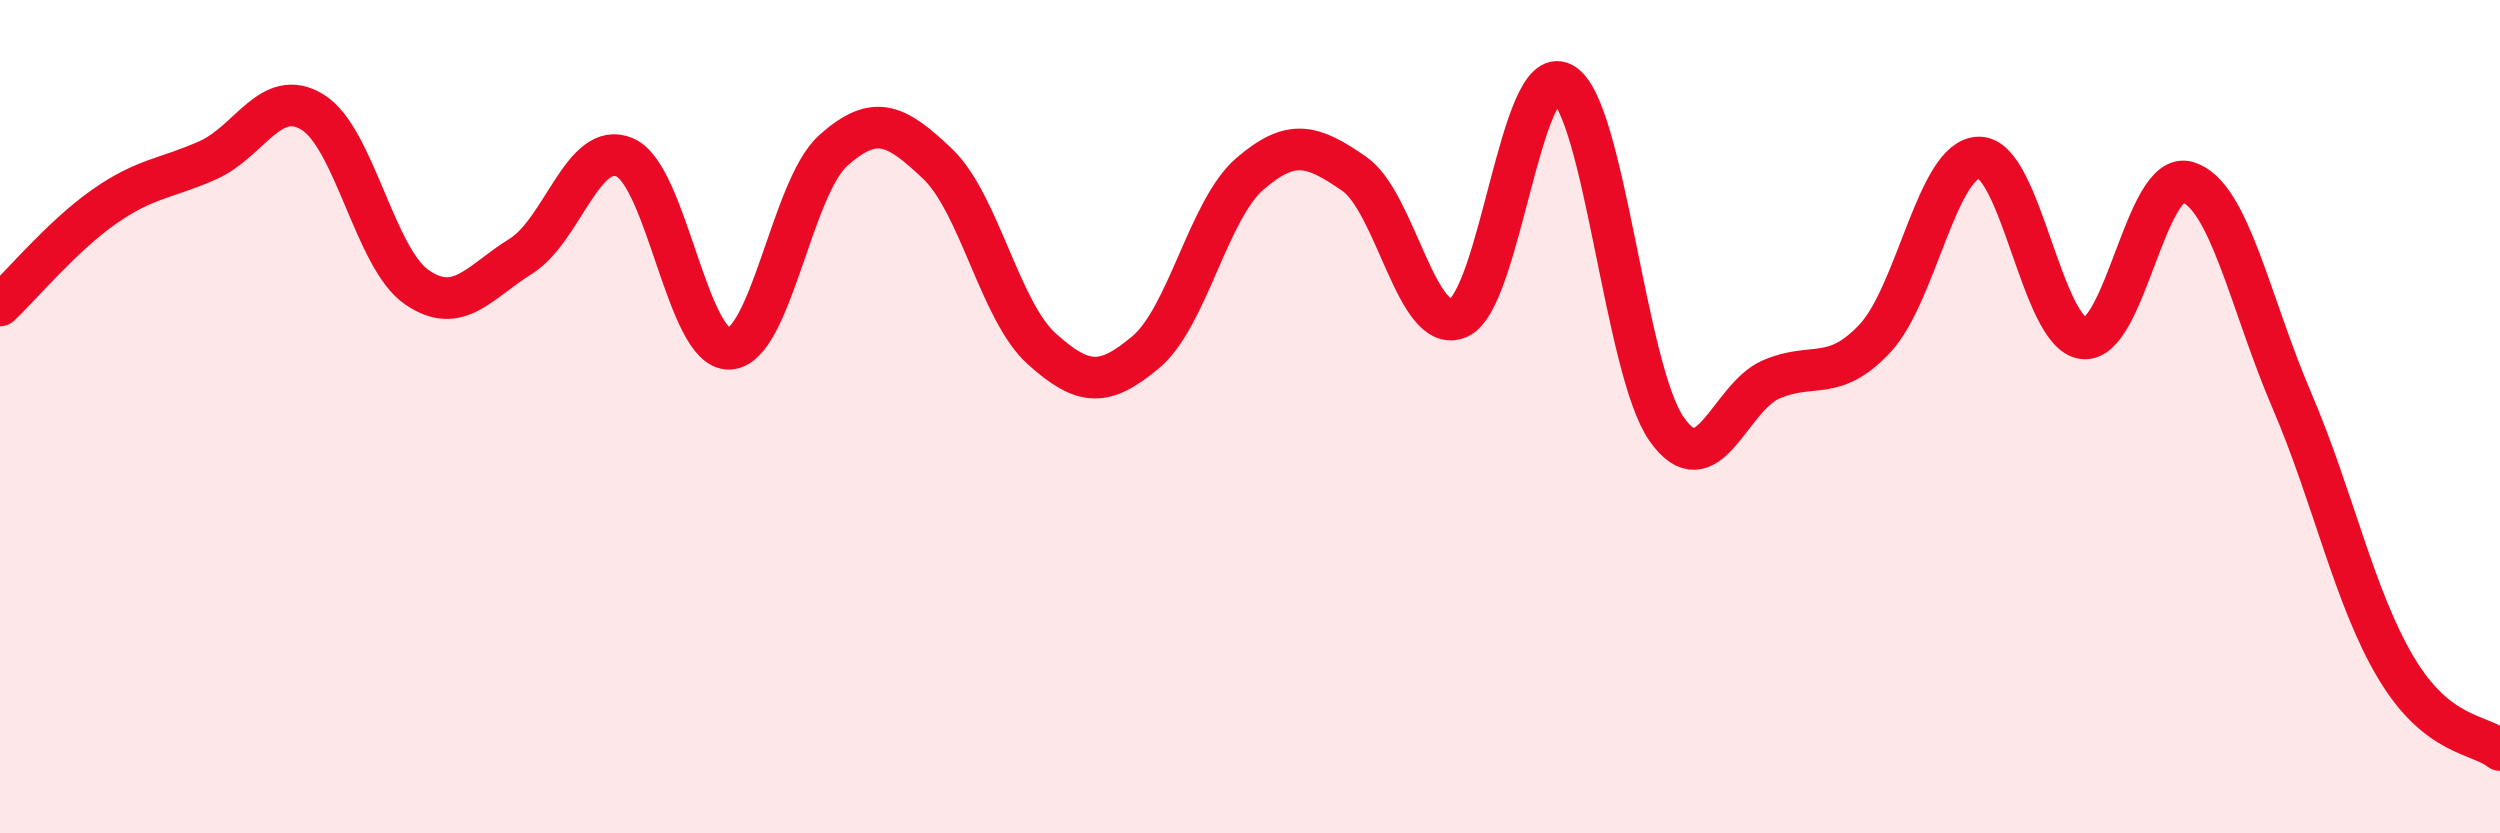 
    <svg width="60" height="20" viewBox="0 0 60 20" xmlns="http://www.w3.org/2000/svg">
      <path
        d="M 0,7.33 C 0.5,6.86 1.5,5.66 2.5,4.96 C 3.5,4.26 4,4.29 5,3.84 C 6,3.39 6.5,2.08 7.5,2.69 C 8.5,3.3 9,6.2 10,6.89 C 11,7.58 11.5,6.77 12.5,6.15 C 13.5,5.53 14,3.34 15,3.78 C 16,4.22 16.5,8.4 17.5,8.37 C 18.5,8.34 19,4.5 20,3.61 C 21,2.72 21.5,2.98 22.5,3.93 C 23.5,4.88 24,7.47 25,8.37 C 26,9.27 26.5,9.29 27.5,8.45 C 28.5,7.61 29,5.03 30,4.17 C 31,3.31 31.5,3.48 32.5,4.17 C 33.5,4.86 34,8.06 35,7.63 C 36,7.2 36.5,1.47 37.5,2 C 38.5,2.53 39,8.88 40,10.3 C 41,11.72 41.5,9.55 42.5,9.11 C 43.5,8.67 44,9.19 45,8.12 C 46,7.05 46.5,3.78 47.5,3.78 C 48.5,3.78 49,8 50,8.12 C 51,8.24 51.5,4.07 52.5,4.37 C 53.5,4.67 54,7.27 55,9.6 C 56,11.93 56.5,14.34 57.5,16.02 C 58.5,17.7 59.5,17.6 60,18L60 20L0 20Z"
        fill="#EB0A25"
        opacity="0.1"
        stroke-linecap="round"
        stroke-linejoin="round"
      />
      <path
        d="M 0,7.33 C 0.5,6.86 1.5,5.66 2.5,4.96 C 3.5,4.26 4,4.29 5,3.84 C 6,3.39 6.5,2.08 7.5,2.69 C 8.5,3.3 9,6.2 10,6.89 C 11,7.58 11.5,6.77 12.5,6.15 C 13.5,5.53 14,3.34 15,3.78 C 16,4.22 16.5,8.4 17.5,8.37 C 18.5,8.34 19,4.5 20,3.61 C 21,2.72 21.5,2.98 22.5,3.93 C 23.5,4.88 24,7.47 25,8.37 C 26,9.27 26.5,9.29 27.5,8.45 C 28.5,7.61 29,5.03 30,4.17 C 31,3.31 31.5,3.48 32.5,4.17 C 33.5,4.86 34,8.06 35,7.63 C 36,7.2 36.5,1.47 37.5,2 C 38.5,2.53 39,8.88 40,10.3 C 41,11.72 41.5,9.55 42.5,9.11 C 43.5,8.67 44,9.19 45,8.12 C 46,7.05 46.5,3.78 47.5,3.78 C 48.5,3.78 49,8 50,8.12 C 51,8.24 51.5,4.07 52.5,4.37 C 53.5,4.67 54,7.27 55,9.6 C 56,11.93 56.5,14.34 57.5,16.02 C 58.5,17.7 59.5,17.6 60,18"
        stroke="#EB0A25"
        stroke-width="1"
        fill="none"
        stroke-linecap="round"
        stroke-linejoin="round"
      />
    </svg>
  
